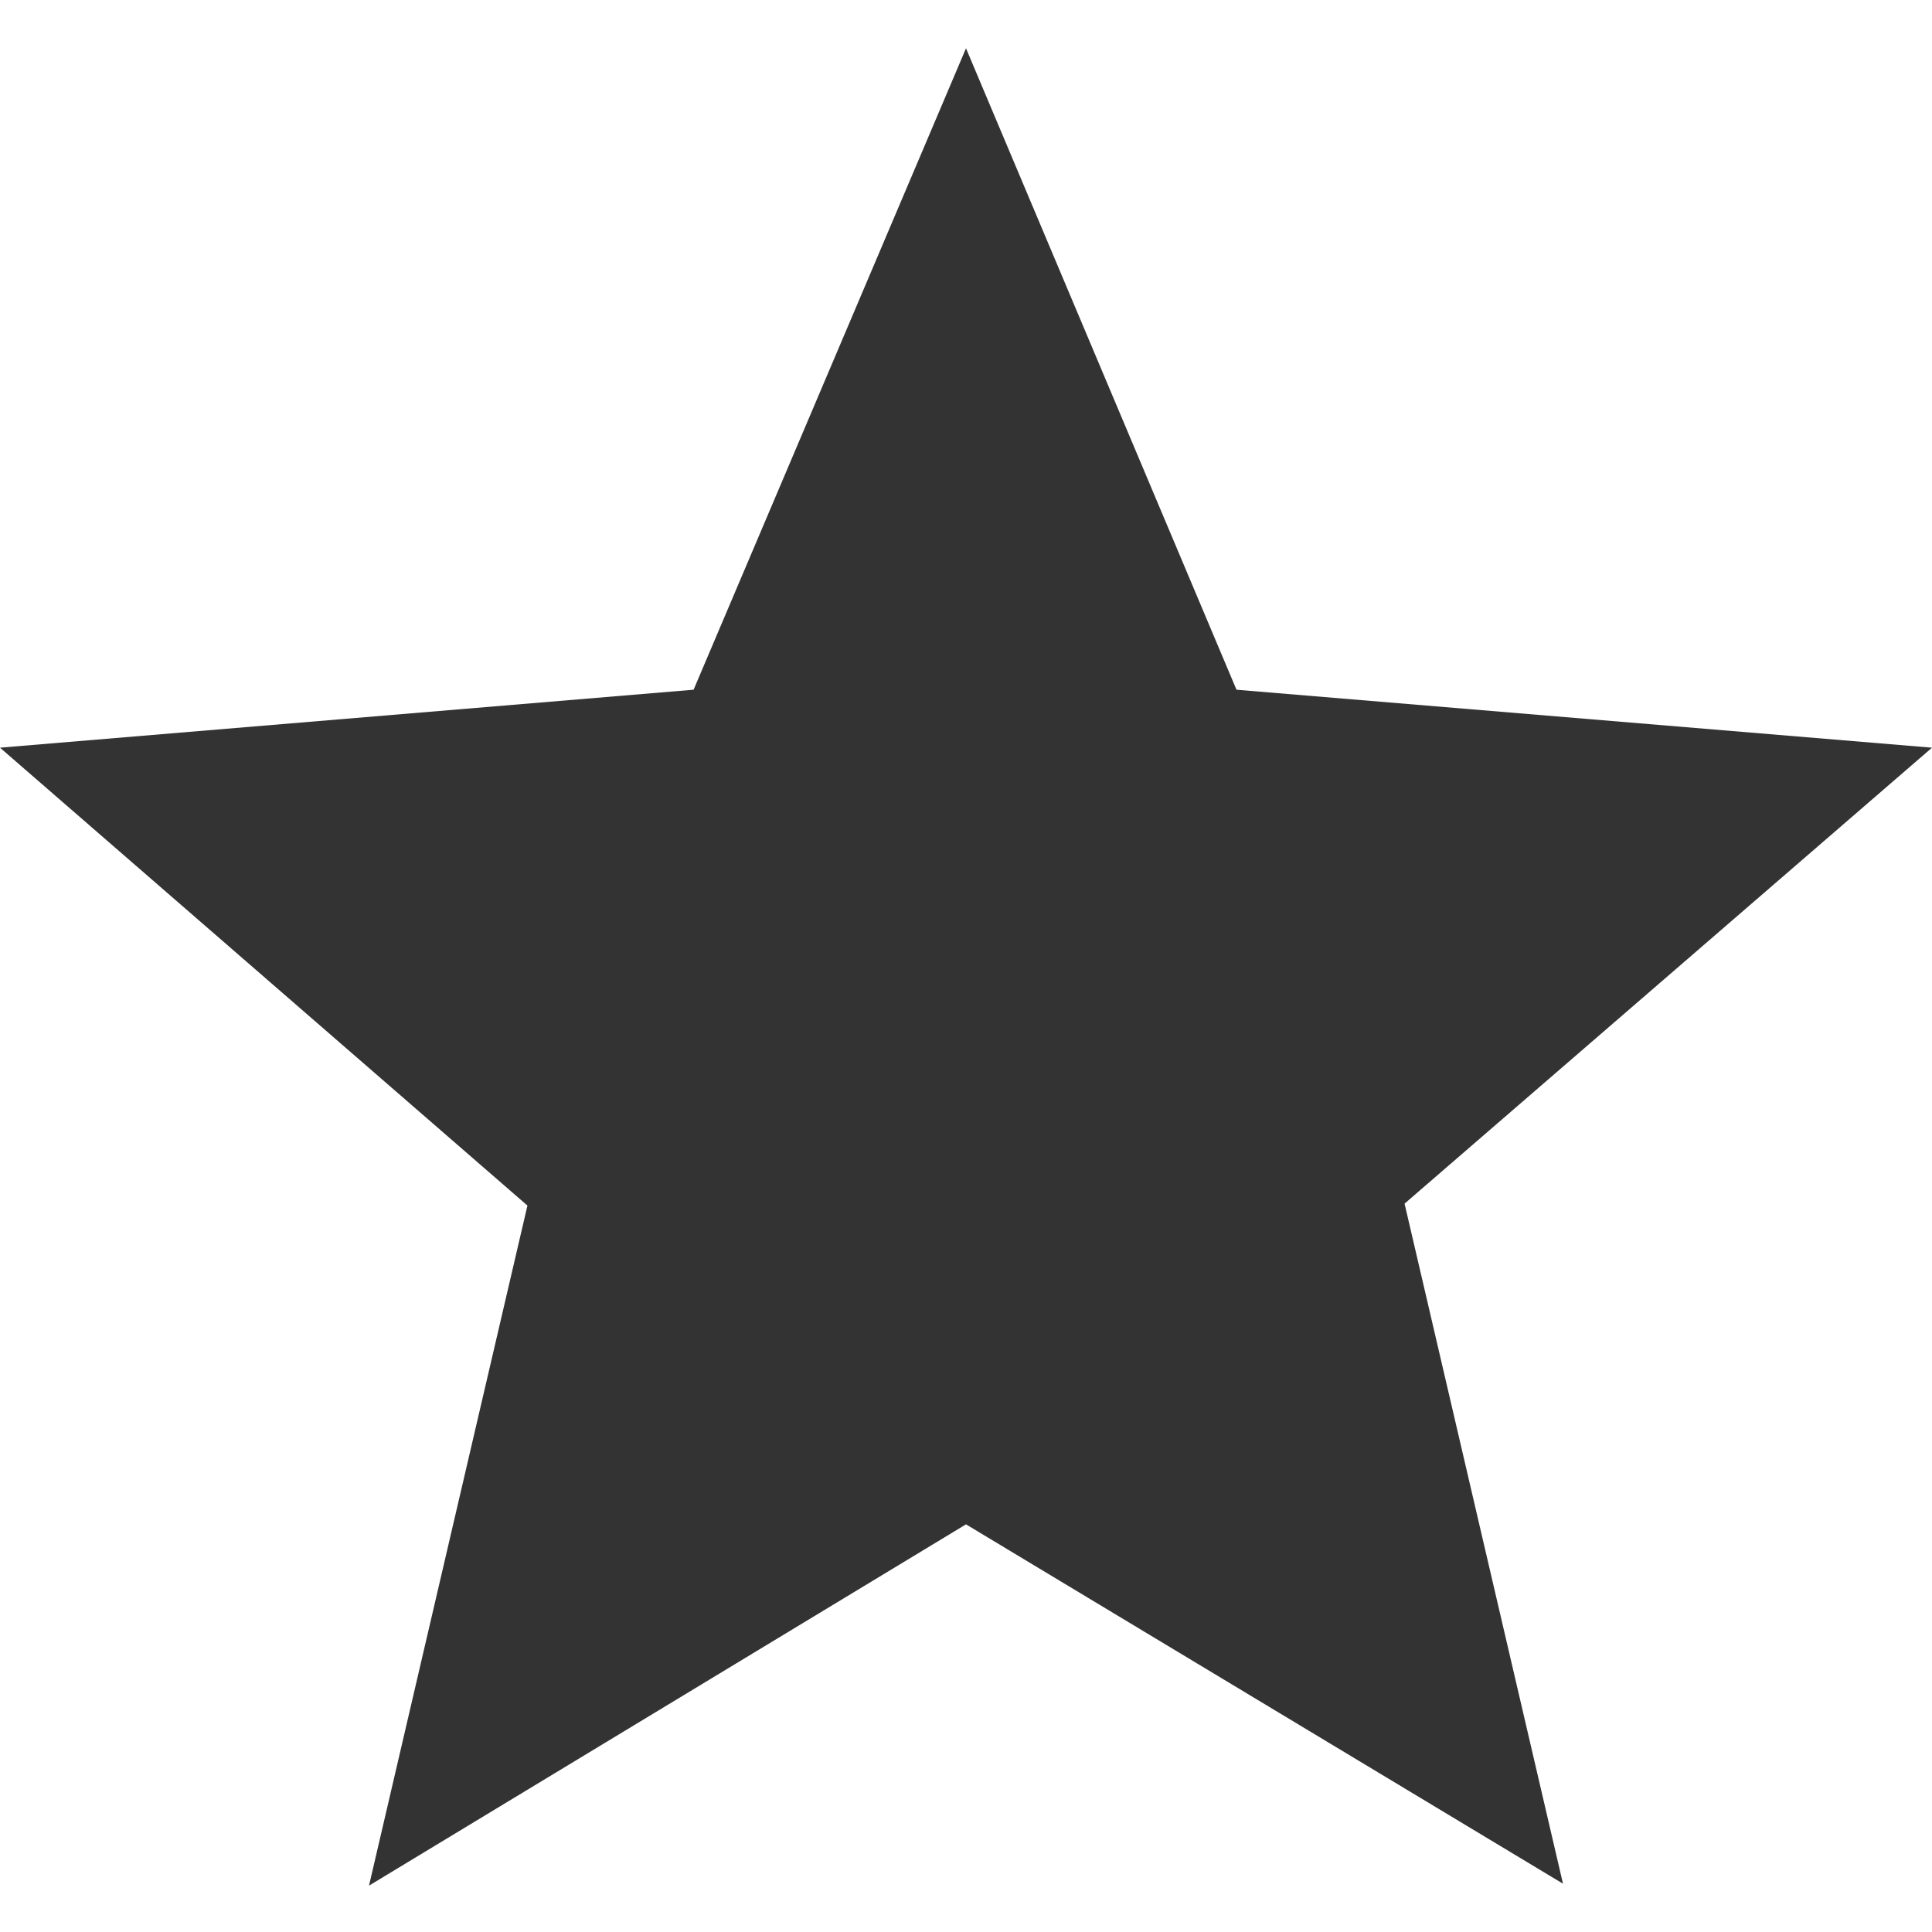 <svg xmlns="http://www.w3.org/2000/svg" xmlns:xlink="http://www.w3.org/1999/xlink" x="0px" y="0px" viewBox="0 0 100 100" width="100" height="100">
<style type="text/css">
	.st0{fill:#333333;}
</style>
<path id="パス_556" class="st0" d="M50,78.9l30.9,18.6l-8.2-35.2L100,38.7l-36-3L50,2.5L35.9,35.7L0,38.7l27.3,23.7l-8.2,35.2
	L50,78.9z"/>
</svg>
